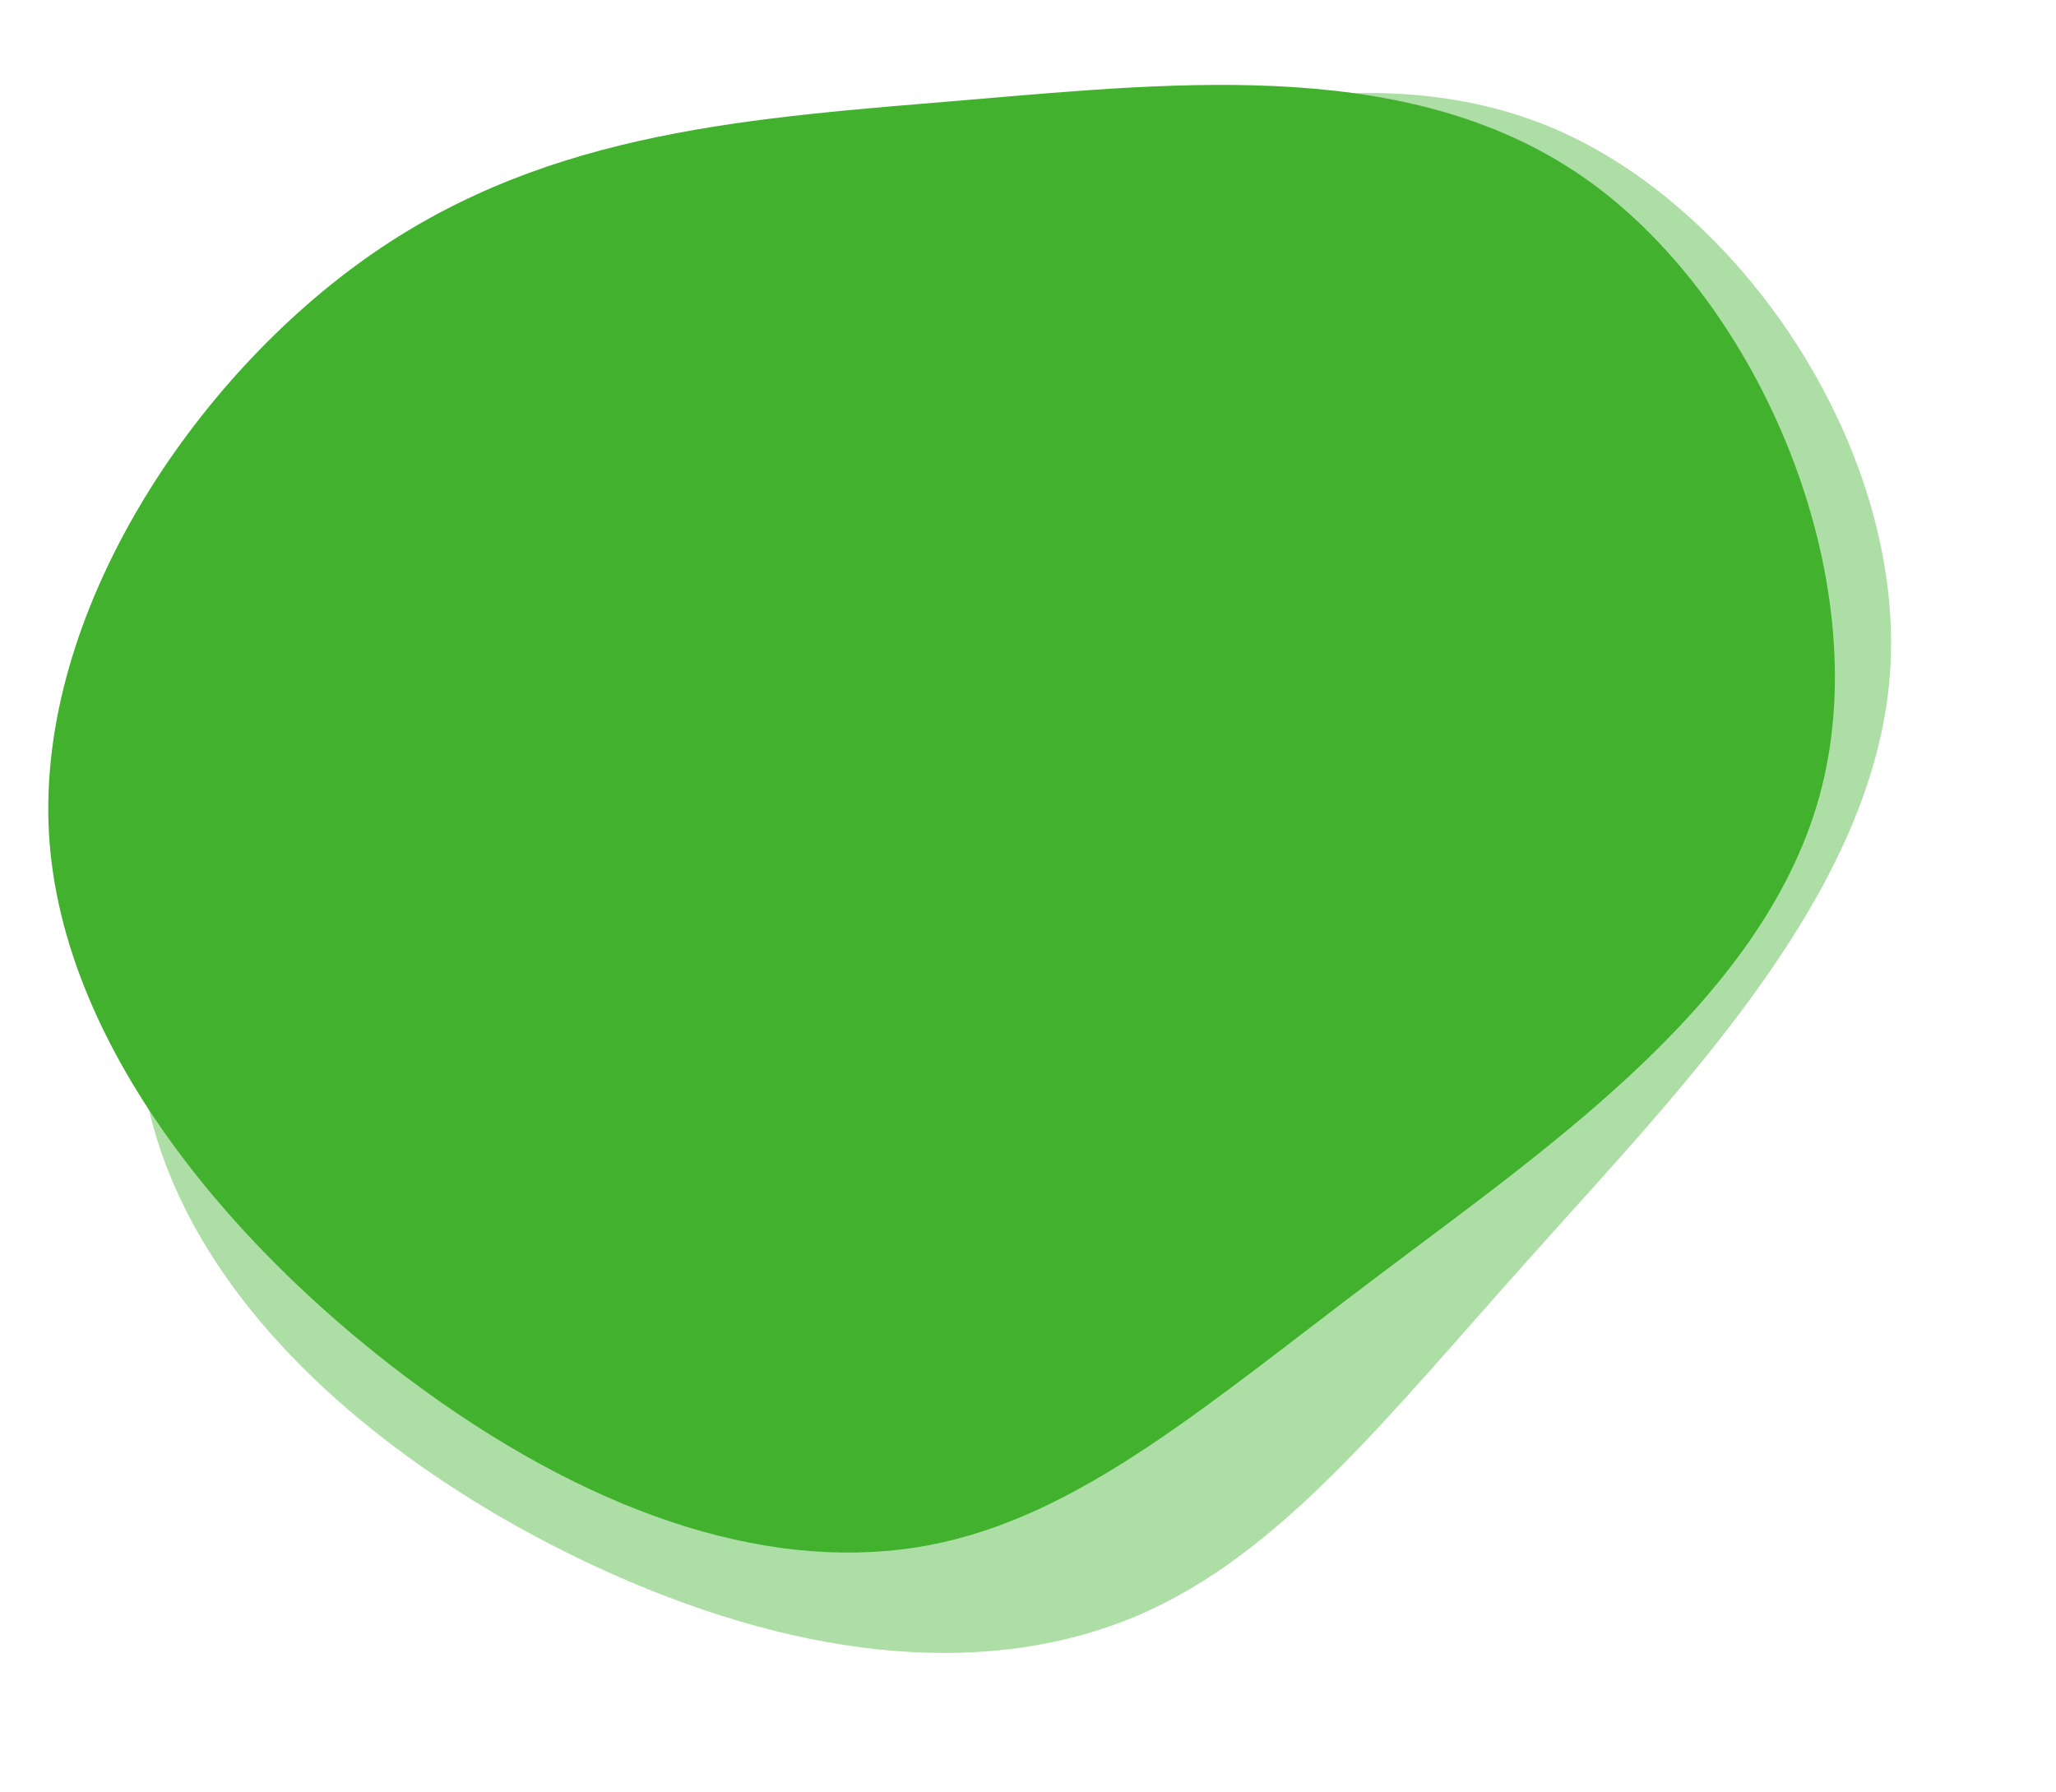<svg xmlns="http://www.w3.org/2000/svg" width="452.077" height="394.051" viewBox="0 0 452.077 394.051"><g id="Shake" transform="translate(1237.521 -4148)"><g id="blob-haikei_5_" data-name="blob-haikei (5)" transform="translate(-1230.791 4230.532) rotate(-11)" opacity="0.43"><g id="Group_67670" data-name="Group 67670" transform="translate(-1.776 -0.841)"><path id="Path_36579" data-name="Path 36579" d="M341.716,12.021c37.655,26.114,61.511,85.024,48.823,131.4S328.617,223.63,289.722,253.2c-38.981,29.474-67.623,54.684-101.25,61.816-33.715,7.134-72.417-3.708-111.544-31.113S-1.752,212.433-3.5,164.089C-5.165,115.844,30.887,63.225,71.252,35.044S156.295,3.122,204.362-2.141s99.61-11.949,137.354,14.162" transform="translate(0 0)" fill="#42B22E"></path></g></g><g id="blob-haikei_5_2" data-name="blob-haikei (5)" transform="translate(-1226.909 4166.666)"><g id="Group_67670-2" data-name="Group 67670" transform="translate(0 0)"><path id="Path_36579-2" data-name="Path 36579" d="M111.28-142.354c37.875,27.2,62.8,86.946,51.258,133.139S102.97,69.622,65.1,98.262C27.133,126.8-.683,151.333-33.835,157.595c-33.239,6.262-71.814-5.646-111.176-34.183S-224.522,49.605-227.321,1.051c-2.712-48.452,31.84-100.291,71.2-127.493s83.535-29.769,131.032-33.772,98.405-9.341,136.368,17.861" transform="translate(227.471 163.499)" fill="#42B22E"></path></g></g></g></svg>